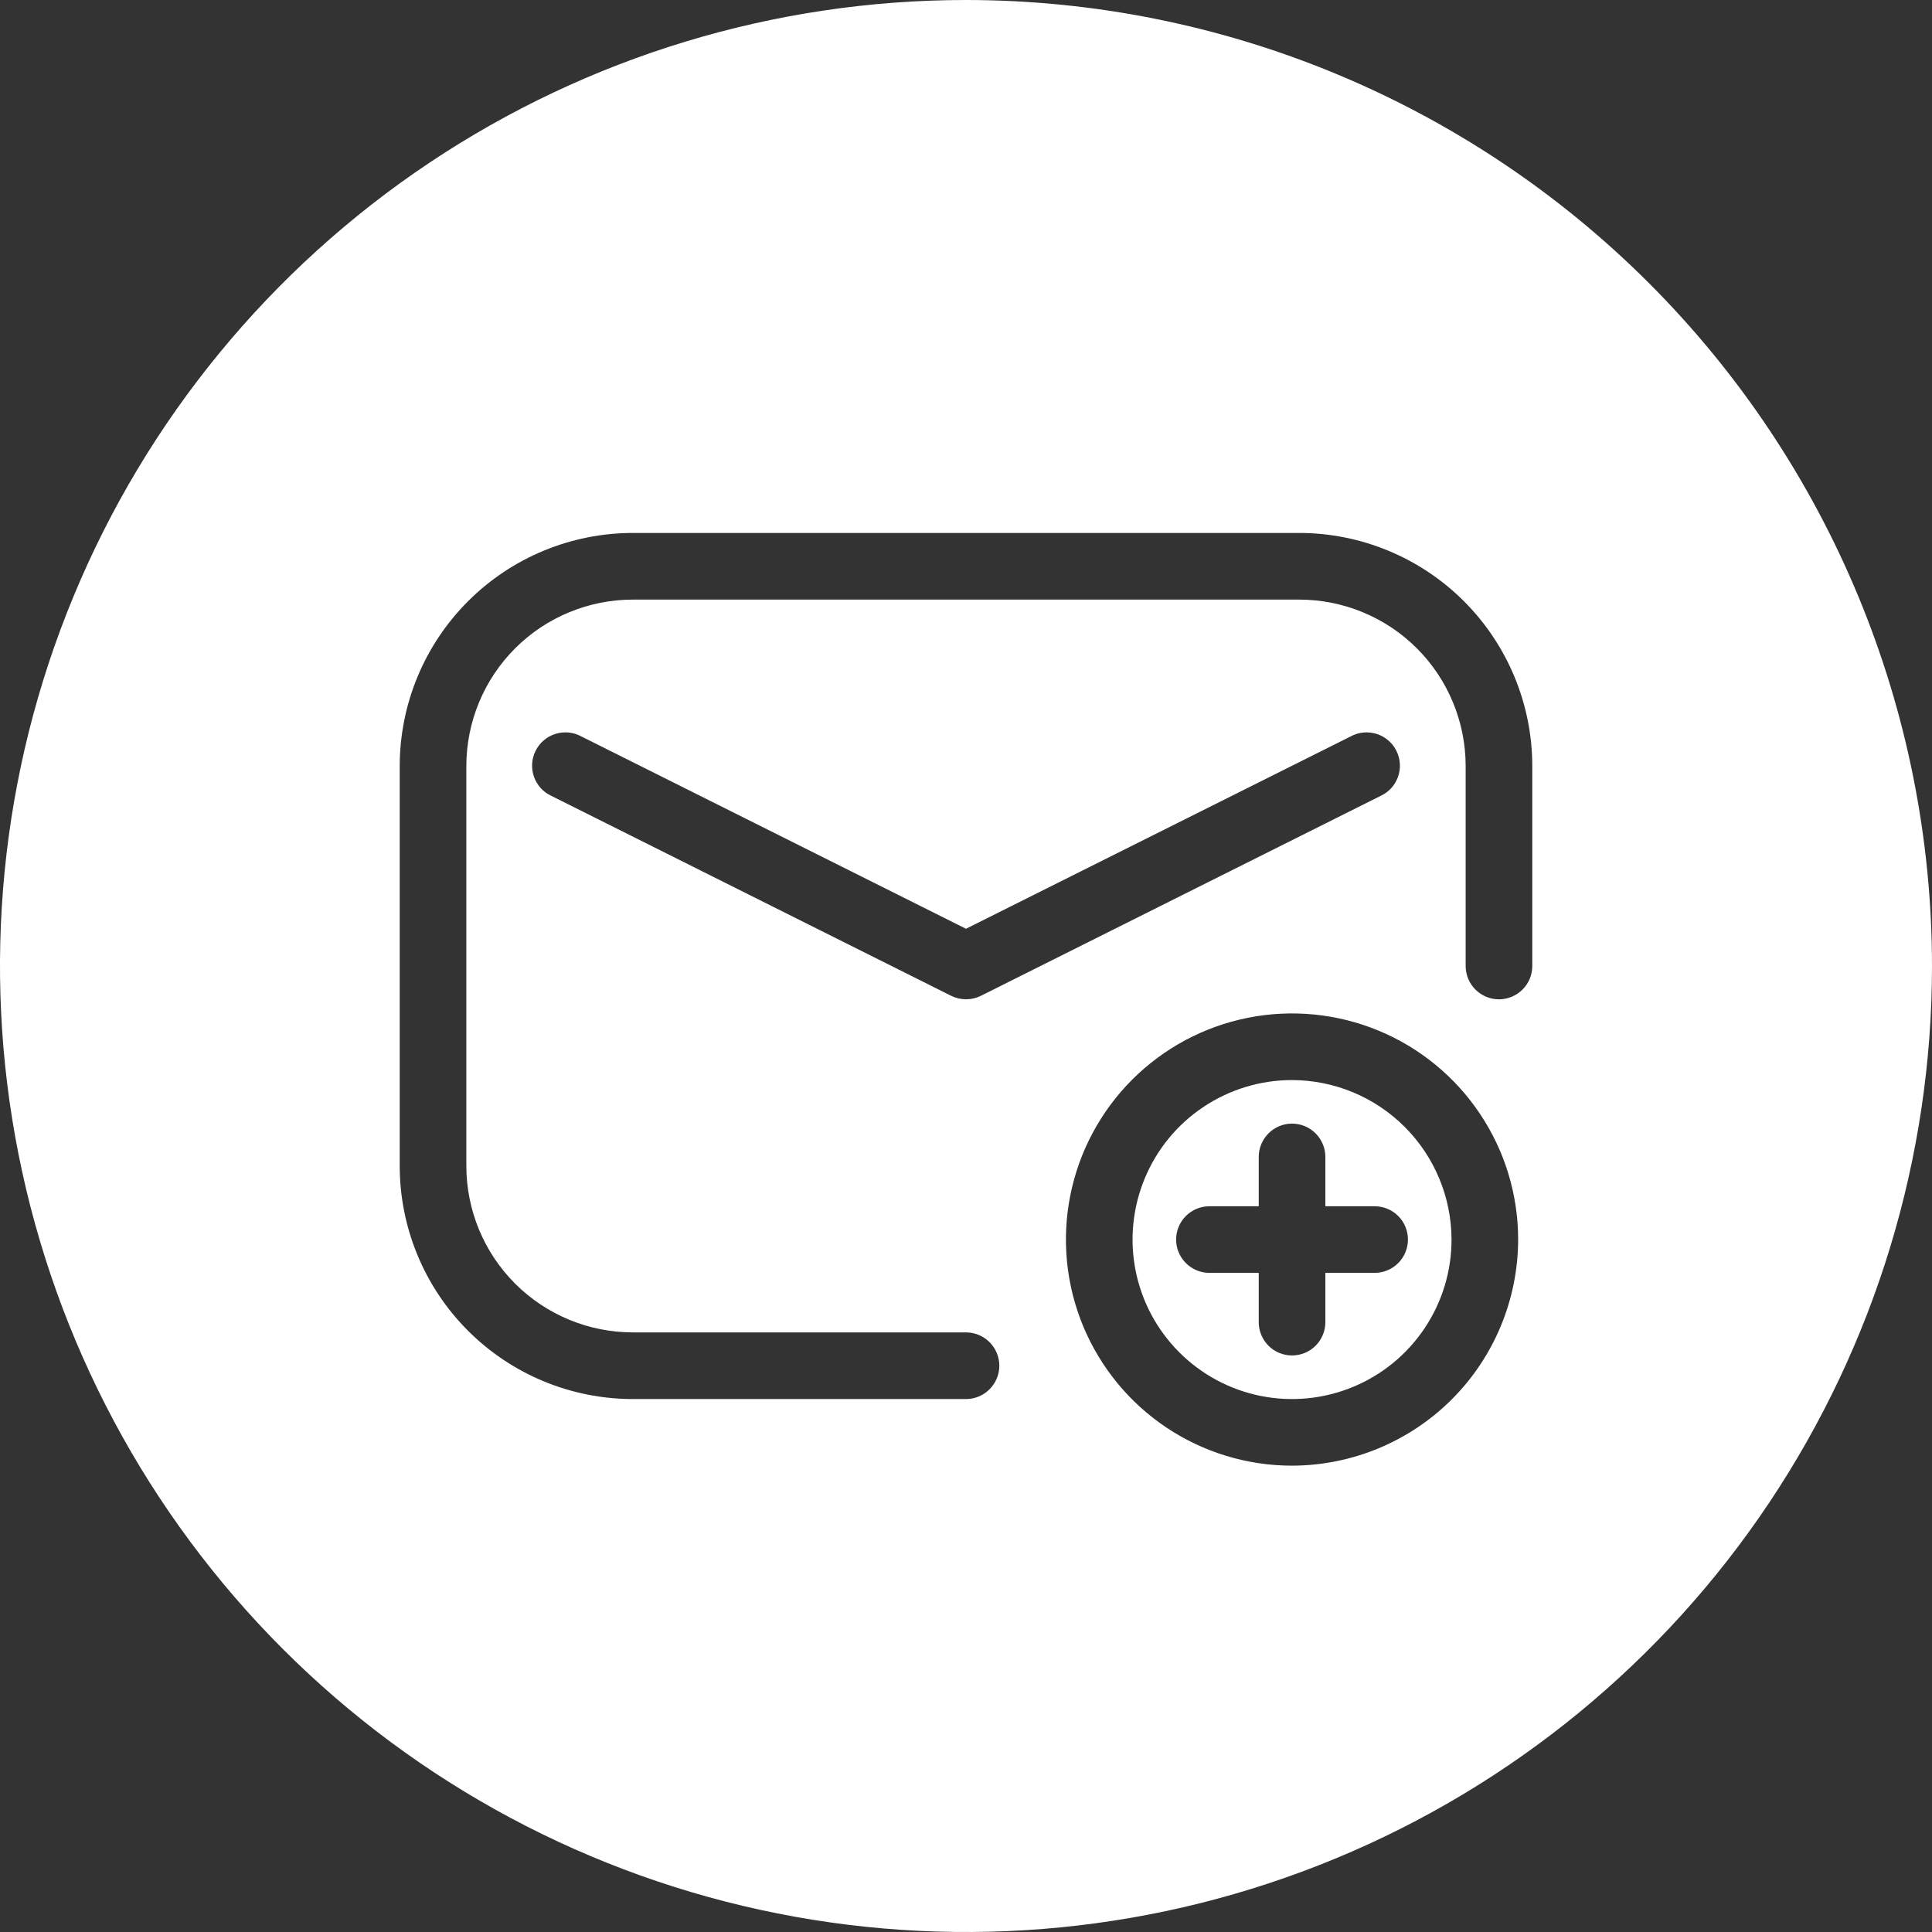 <svg width="48" height="48" viewBox="0 0 48 48" fill="none" xmlns="http://www.w3.org/2000/svg">
<rect x="0" y="0" width="48" height="48" fill="#333333" stroke="none"/>
<path fill-rule="evenodd" clip-rule="evenodd" d="M32.1 26.834C31.317 26.834 30.551 27.066 29.899 27.502C29.247 27.937 28.739 28.556 28.44 29.28C28.14 30.004 28.061 30.801 28.214 31.569C28.367 32.338 28.744 33.044 29.299 33.598C29.853 34.152 30.559 34.53 31.327 34.683C32.096 34.836 32.893 34.757 33.617 34.457C34.341 34.157 34.96 33.649 35.395 32.998C35.831 32.346 36.063 31.58 36.063 30.796C36.06 29.746 35.642 28.74 34.899 27.997C34.157 27.255 33.151 26.836 32.1 26.834ZM34.153 31.624H32.928V32.849C32.928 33.068 32.841 33.279 32.686 33.434C32.53 33.589 32.32 33.676 32.1 33.676C31.881 33.676 31.67 33.589 31.515 33.434C31.36 33.279 31.273 33.068 31.273 32.849V31.624H30.048C29.828 31.624 29.618 31.537 29.463 31.381C29.308 31.226 29.22 31.016 29.22 30.796C29.22 30.577 29.308 30.366 29.463 30.211C29.618 30.056 29.828 29.969 30.048 29.969H31.273V28.744C31.273 28.524 31.36 28.314 31.515 28.159C31.67 28.003 31.881 27.916 32.1 27.916C32.32 27.916 32.53 28.003 32.686 28.159C32.841 28.314 32.928 28.524 32.928 28.744V29.969H34.153C34.372 29.969 34.583 30.056 34.738 30.211C34.893 30.366 34.98 30.577 34.98 30.796C34.98 31.016 34.893 31.226 34.738 31.381C34.583 31.537 34.372 31.624 34.153 31.624Z" fill="white"/>
<path fill-rule="evenodd" clip-rule="evenodd" d="M24 0C19.253 0 14.613 1.408 10.666 4.045C6.72 6.682 3.643 10.43 1.827 14.816C0.01 19.201 -0.465 24.027 0.461 28.682C1.387 33.338 3.673 37.614 7.029 40.971C10.386 44.327 14.662 46.613 19.318 47.539C23.973 48.465 28.799 47.99 33.184 46.173C37.57 44.357 41.318 41.281 43.955 37.334C46.592 33.387 48 28.747 48 24C47.997 17.636 45.467 11.533 40.967 7.033C36.467 2.533 30.364 0.003 24 0ZM32.1 36.414C30.989 36.414 29.903 36.084 28.979 35.467C28.056 34.85 27.336 33.972 26.91 32.946C26.485 31.919 26.374 30.79 26.591 29.7C26.808 28.61 27.343 27.61 28.128 26.824C28.914 26.038 29.915 25.503 31.005 25.286C32.094 25.07 33.224 25.181 34.25 25.606C35.277 26.031 36.154 26.751 36.771 27.675C37.389 28.599 37.718 29.685 37.718 30.796C37.715 32.285 37.123 33.713 36.07 34.766C35.017 35.819 33.59 36.411 32.1 36.414ZM24.371 24.74C24.256 24.797 24.129 24.827 24.001 24.827C23.872 24.827 23.746 24.797 23.631 24.74L13.7 19.774C13.599 19.728 13.509 19.662 13.434 19.58C13.36 19.498 13.303 19.401 13.266 19.297C13.229 19.192 13.214 19.081 13.221 18.971C13.228 18.86 13.257 18.752 13.307 18.653C13.356 18.554 13.425 18.466 13.509 18.394C13.594 18.322 13.692 18.267 13.797 18.234C13.903 18.201 14.014 18.189 14.125 18.199C14.235 18.209 14.342 18.242 14.44 18.295L24 23.075L33.56 18.295C33.658 18.242 33.765 18.209 33.875 18.199C33.986 18.189 34.097 18.201 34.203 18.234C34.308 18.267 34.406 18.322 34.49 18.394C34.575 18.466 34.644 18.554 34.693 18.653C34.743 18.752 34.772 18.86 34.779 18.971C34.786 19.081 34.771 19.192 34.734 19.297C34.697 19.401 34.64 19.498 34.566 19.58C34.491 19.662 34.401 19.728 34.3 19.774L24.371 24.74ZM38.069 24C38.069 24.22 37.982 24.43 37.827 24.585C37.671 24.74 37.461 24.828 37.241 24.828C37.022 24.828 36.811 24.74 36.656 24.585C36.501 24.43 36.414 24.22 36.414 24V19.035C36.414 17.937 35.978 16.884 35.202 16.108C34.426 15.332 33.373 14.897 32.276 14.897H15.724C14.627 14.897 13.574 15.332 12.798 16.108C12.022 16.884 11.586 17.937 11.586 19.035V28.965C11.586 30.063 12.022 31.116 12.798 31.892C13.574 32.667 14.627 33.103 15.724 33.103H24C24.22 33.103 24.43 33.191 24.585 33.346C24.74 33.501 24.828 33.712 24.828 33.931C24.828 34.151 24.74 34.361 24.585 34.516C24.43 34.671 24.22 34.759 24 34.759H15.724C14.188 34.759 12.714 34.148 11.628 33.062C10.541 31.975 9.931 30.502 9.931 28.965V19.035C9.931 17.498 10.541 16.025 11.628 14.938C12.714 13.852 14.188 13.241 15.724 13.241H32.276C33.812 13.241 35.286 13.852 36.372 14.938C37.459 16.025 38.069 17.498 38.069 19.035V24Z" fill="white"/>
</svg>
